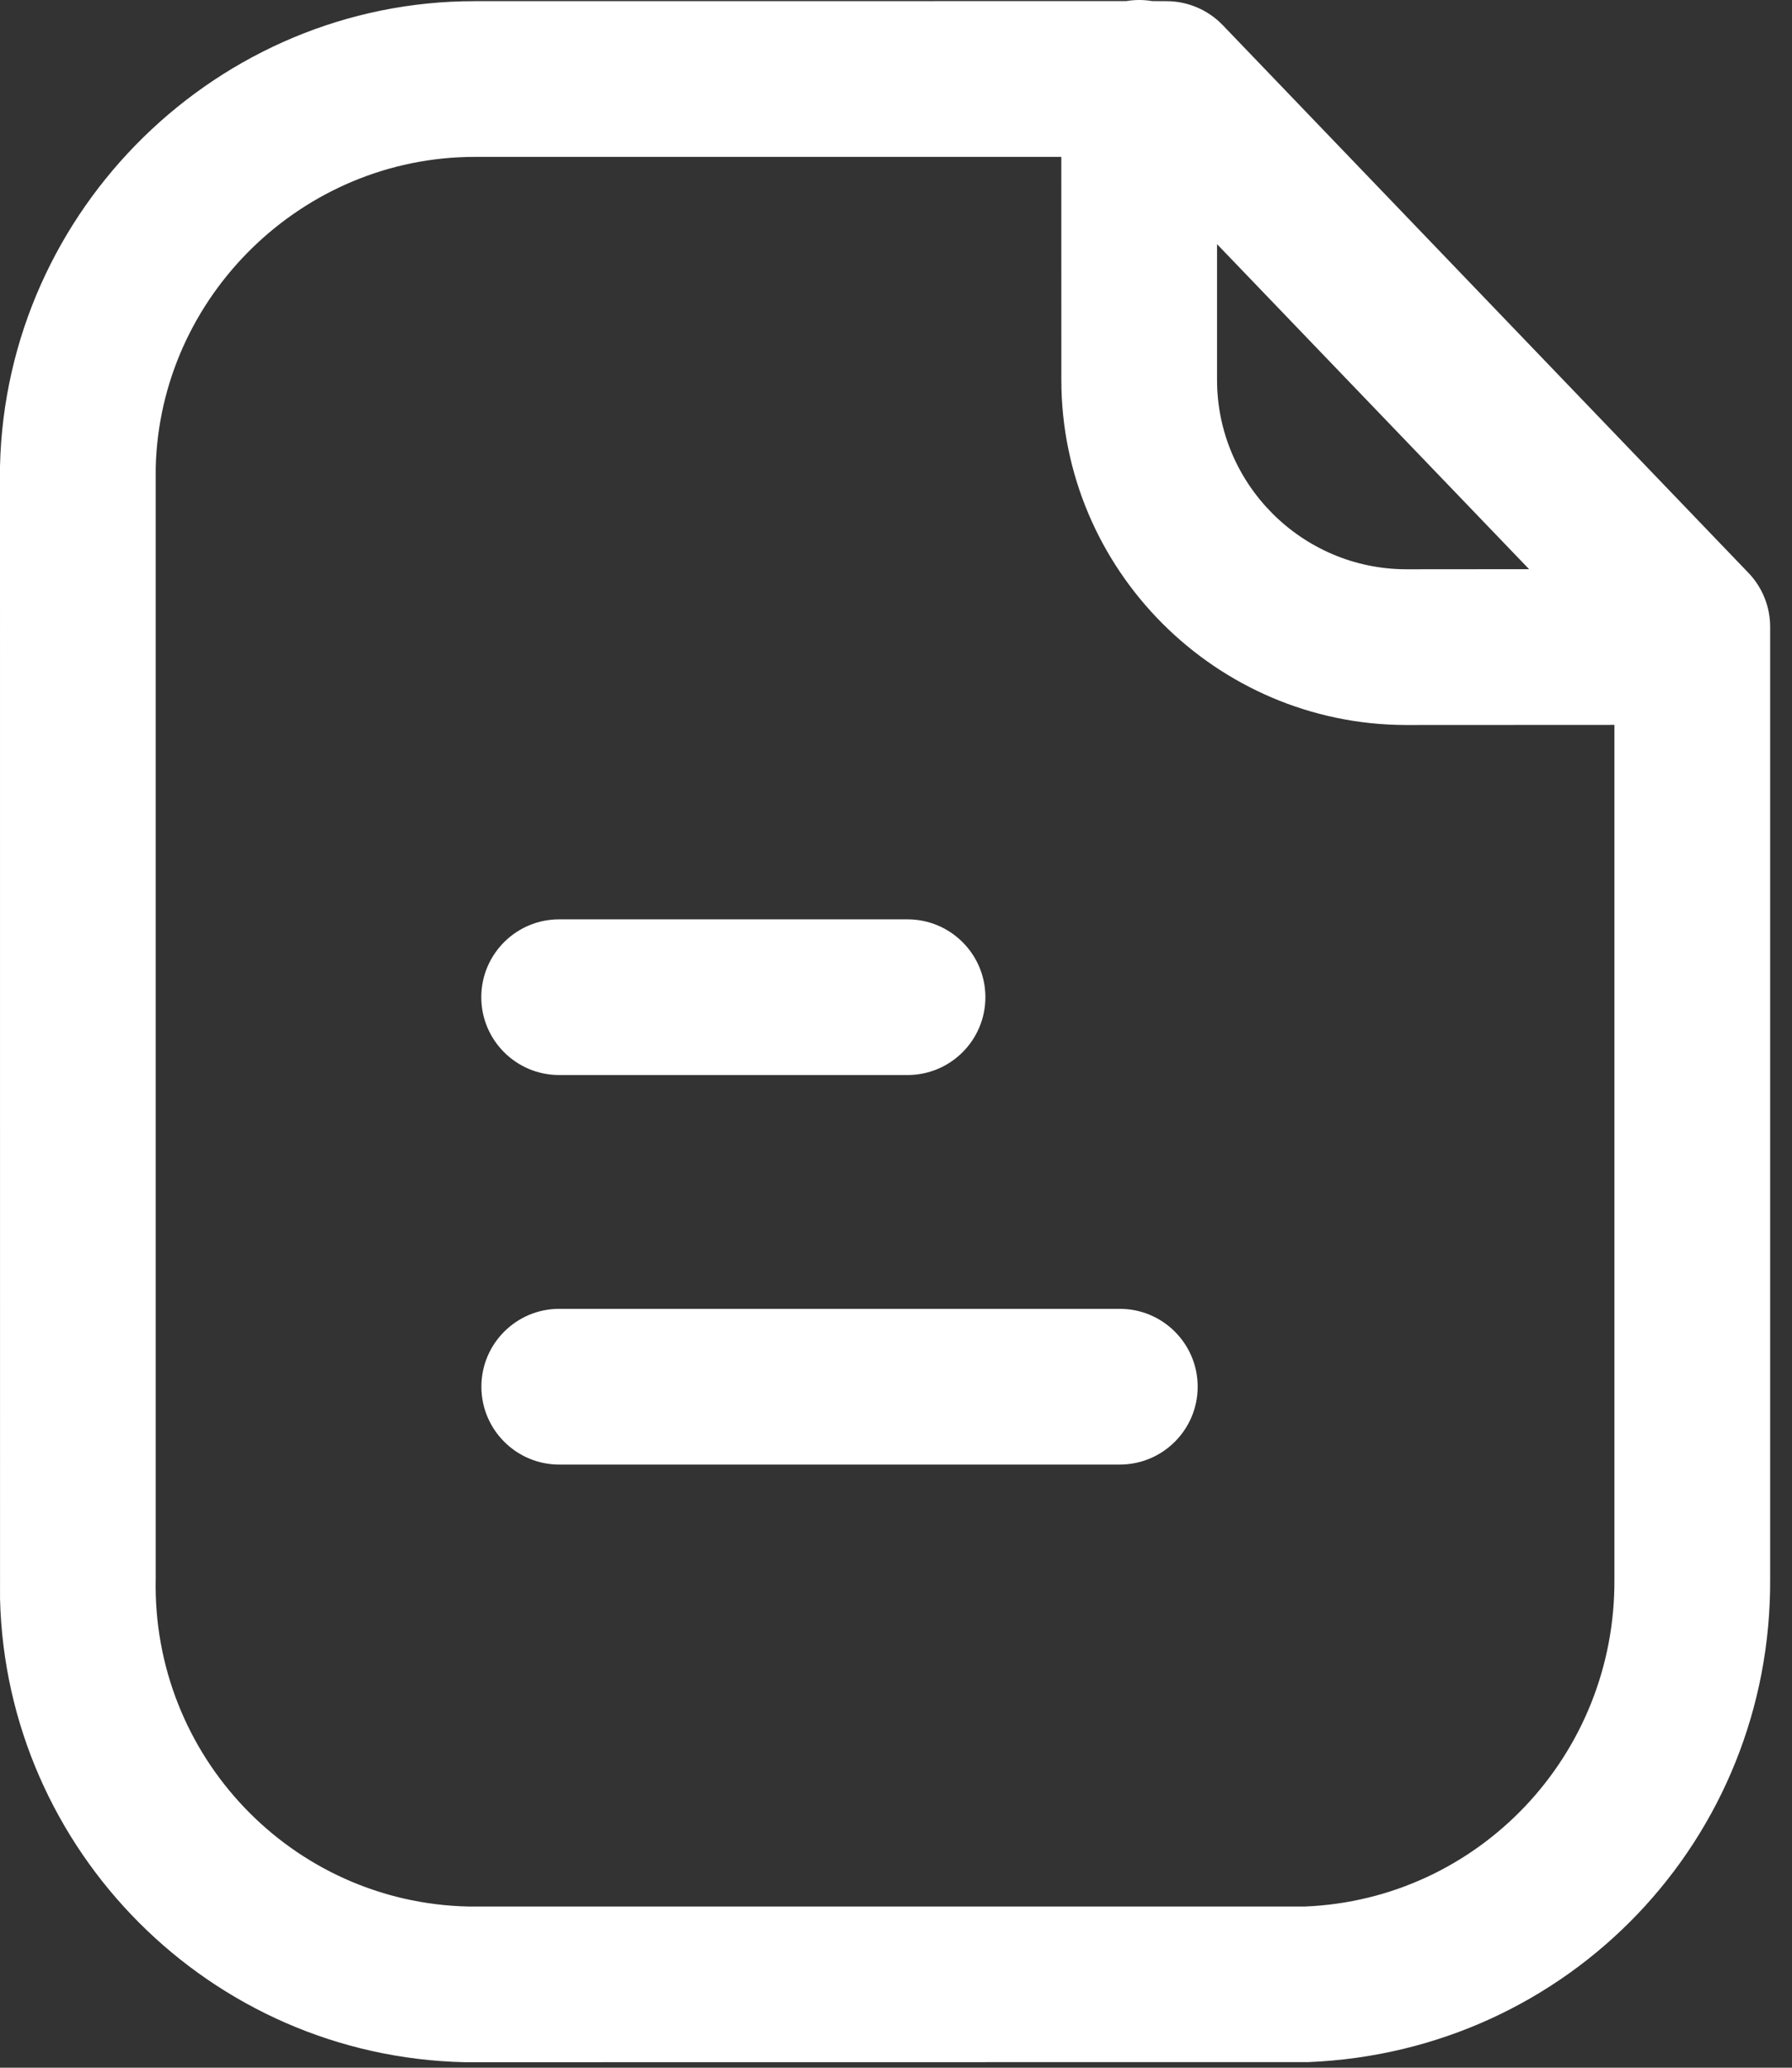 <svg width="52" height="60" viewBox="0 0 52 60" fill="none" xmlns="http://www.w3.org/2000/svg">
<rect x="0" y="0" width="52" height="60" fill="#333333" stroke="none"/>
<path fill-rule="evenodd" clip-rule="evenodd" d="M33.057 0C33.186 0 33.313 0.011 33.437 0.032L33.849 0.034C34.463 0.034 35.051 0.284 35.479 0.727L50.736 16.623C51.139 17.042 51.366 17.605 51.366 18.186V45.797C51.419 53.355 45.534 59.53 37.964 59.837L13.808 59.84H13.48C6.1 59.673 0.181 53.705 0.001 46.397L0 13.526C0.175 6.053 6.347 0.034 13.766 0.034L32.677 0.032C32.801 0.011 32.928 0 33.057 0ZM30.797 4.552L13.772 4.553C8.781 4.553 4.636 8.595 4.518 13.581V45.797C4.407 50.957 8.474 55.207 13.582 55.322H37.873C42.901 55.114 46.883 50.936 46.847 45.815L46.847 21.035L40.792 21.038C35.28 21.023 30.798 16.528 30.798 11.022L30.797 4.552ZM32.494 37.979C33.741 37.979 34.754 38.991 34.754 40.238C34.754 41.485 33.741 42.498 32.494 42.498H16.228C14.981 42.498 13.969 41.485 13.969 40.238C13.969 38.991 14.981 37.979 16.228 37.979H32.494ZM26.334 26.677C27.582 26.677 28.594 27.689 28.594 28.936C28.594 30.183 27.582 31.195 26.334 31.195H16.225C14.978 31.195 13.966 30.183 13.966 28.936C13.966 27.689 14.978 26.677 16.225 26.677H26.334ZM35.316 7.085L35.316 11.022C35.316 14.046 37.777 16.51 40.799 16.519L44.371 16.516L35.316 7.085Z" fill="white"/>
</svg>
